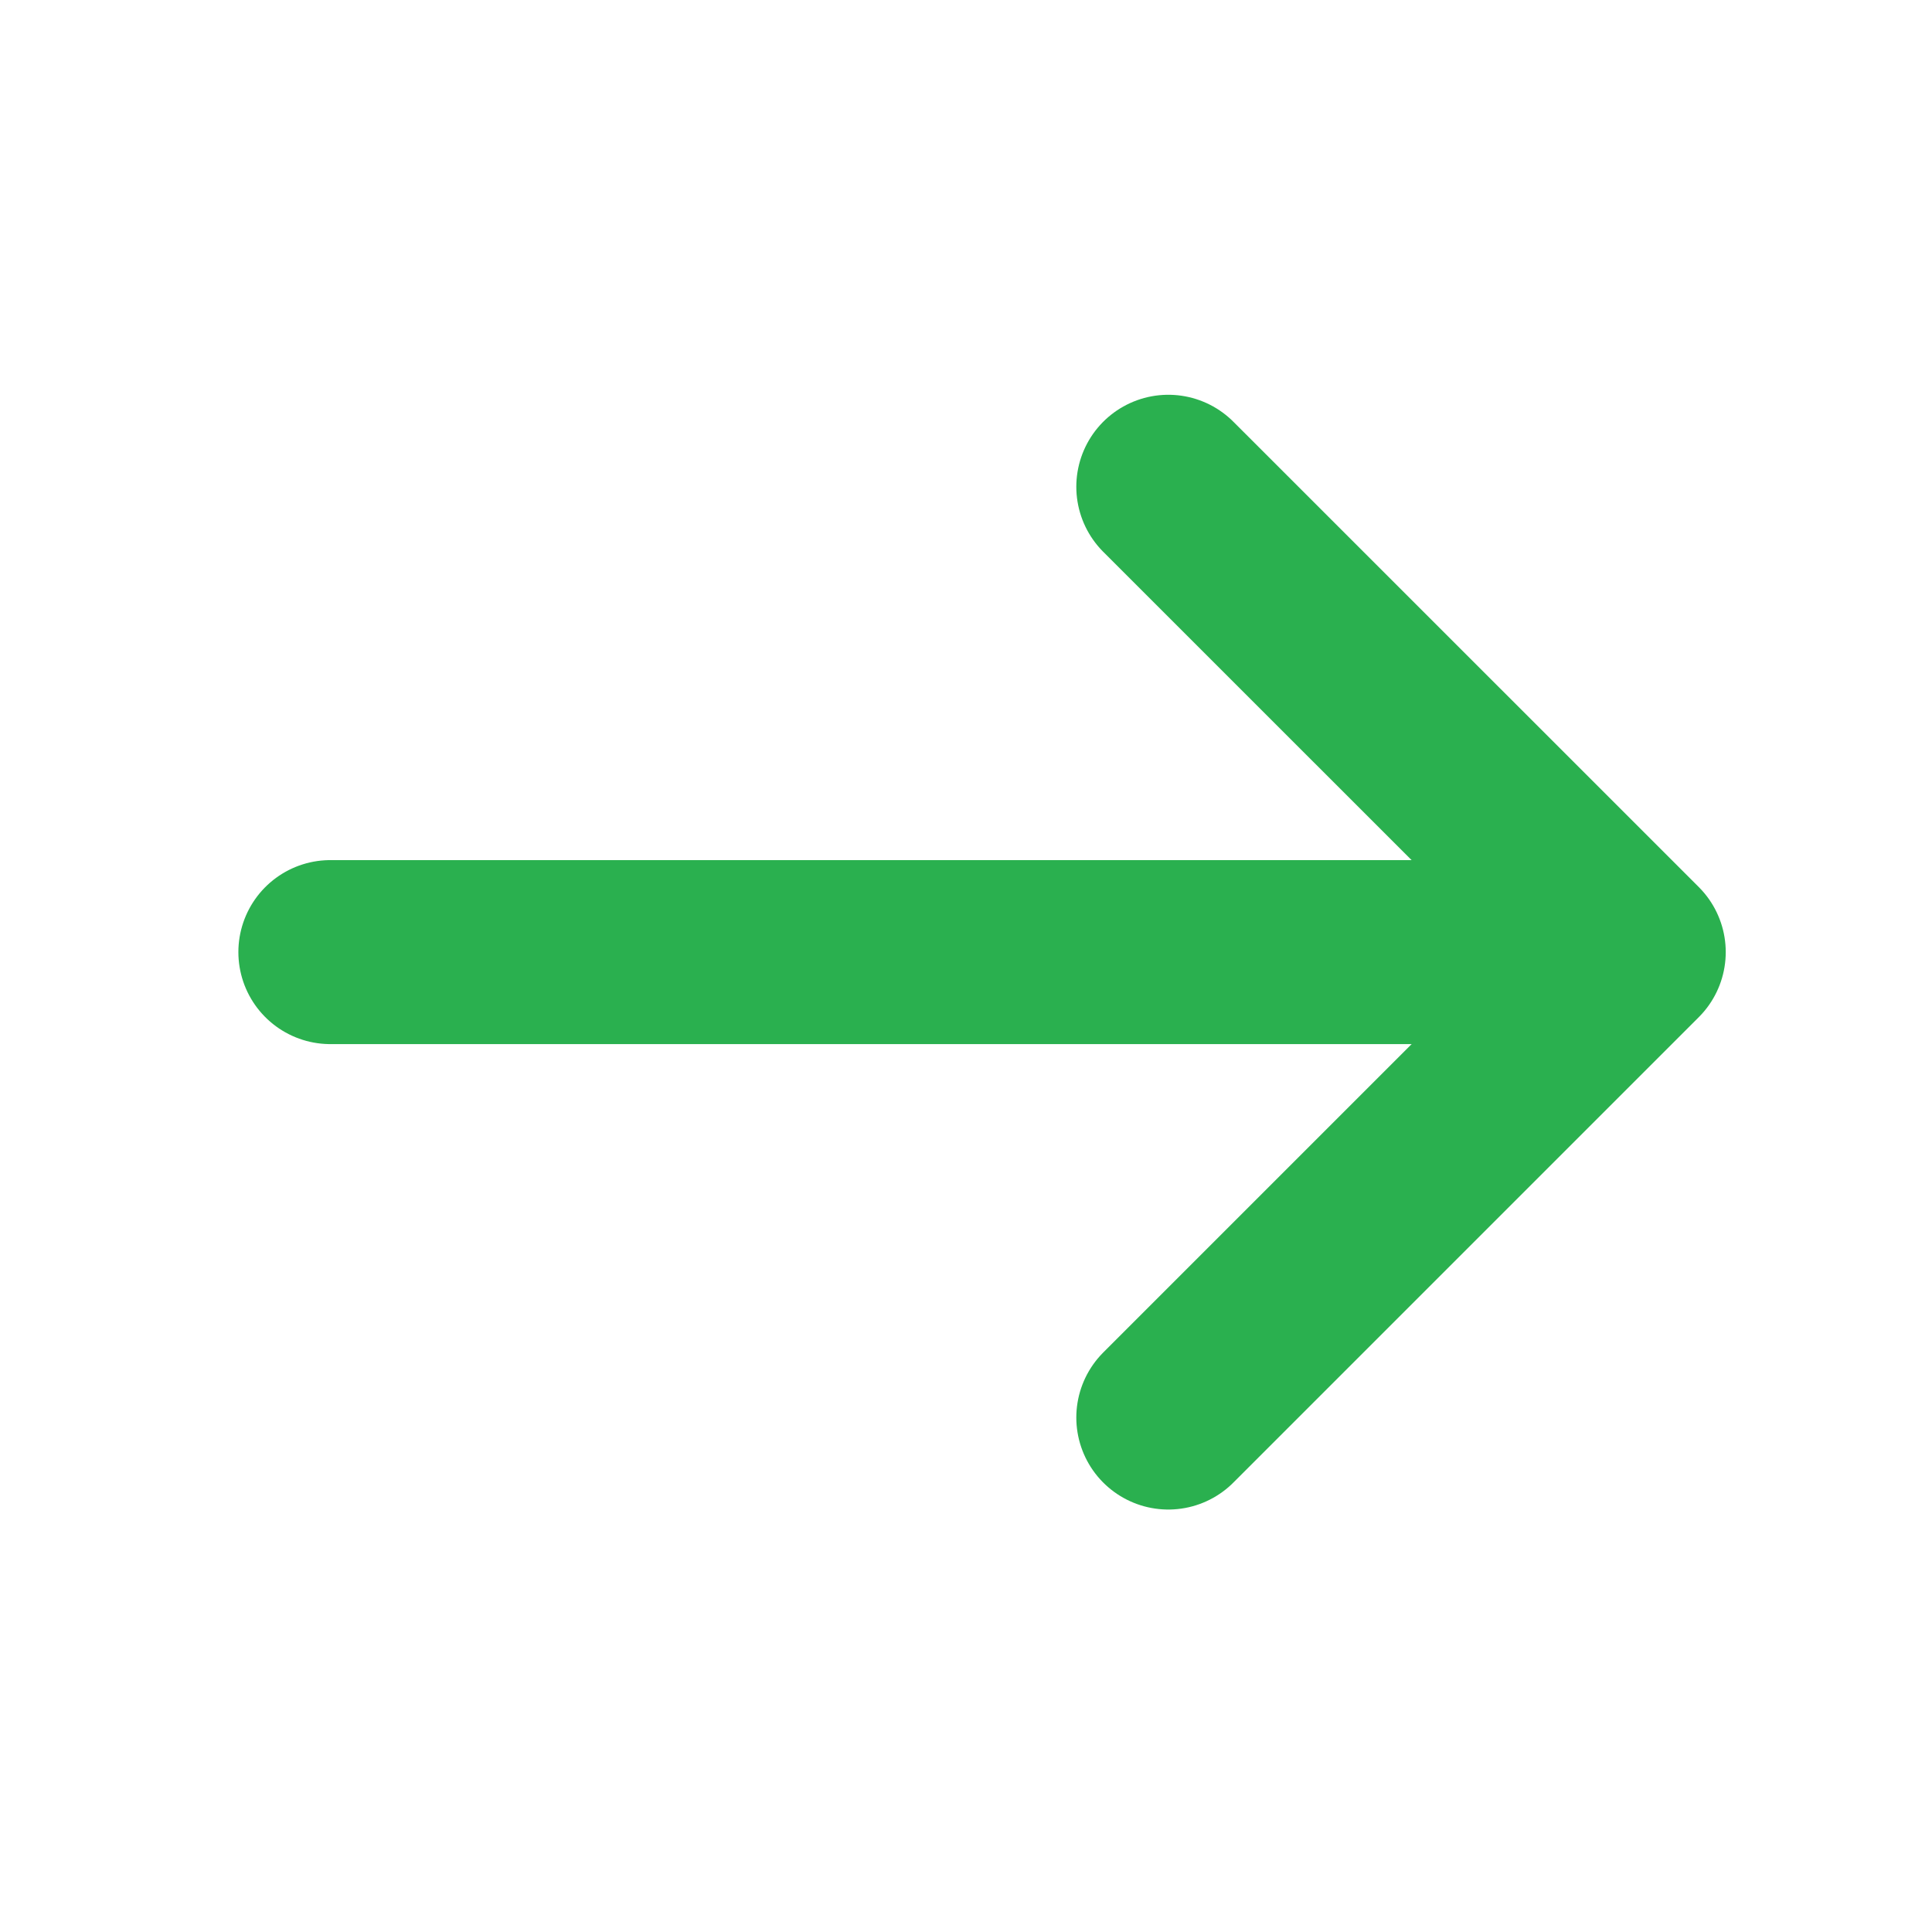 <svg width="21" height="21" viewBox="0 0 21 21" fill="none" xmlns="http://www.w3.org/2000/svg">
<path d="M12.699 5.291L17.758 10.349L12.699 15.408" stroke="#2AB04F" stroke-width="2" stroke-miterlimit="10" stroke-linecap="round" stroke-linejoin="round"/>
<path d="M3.591 10.349H17.616" stroke="#2AB04F" stroke-width="2" stroke-miterlimit="10" stroke-linecap="round" stroke-linejoin="round"/>
</svg>

